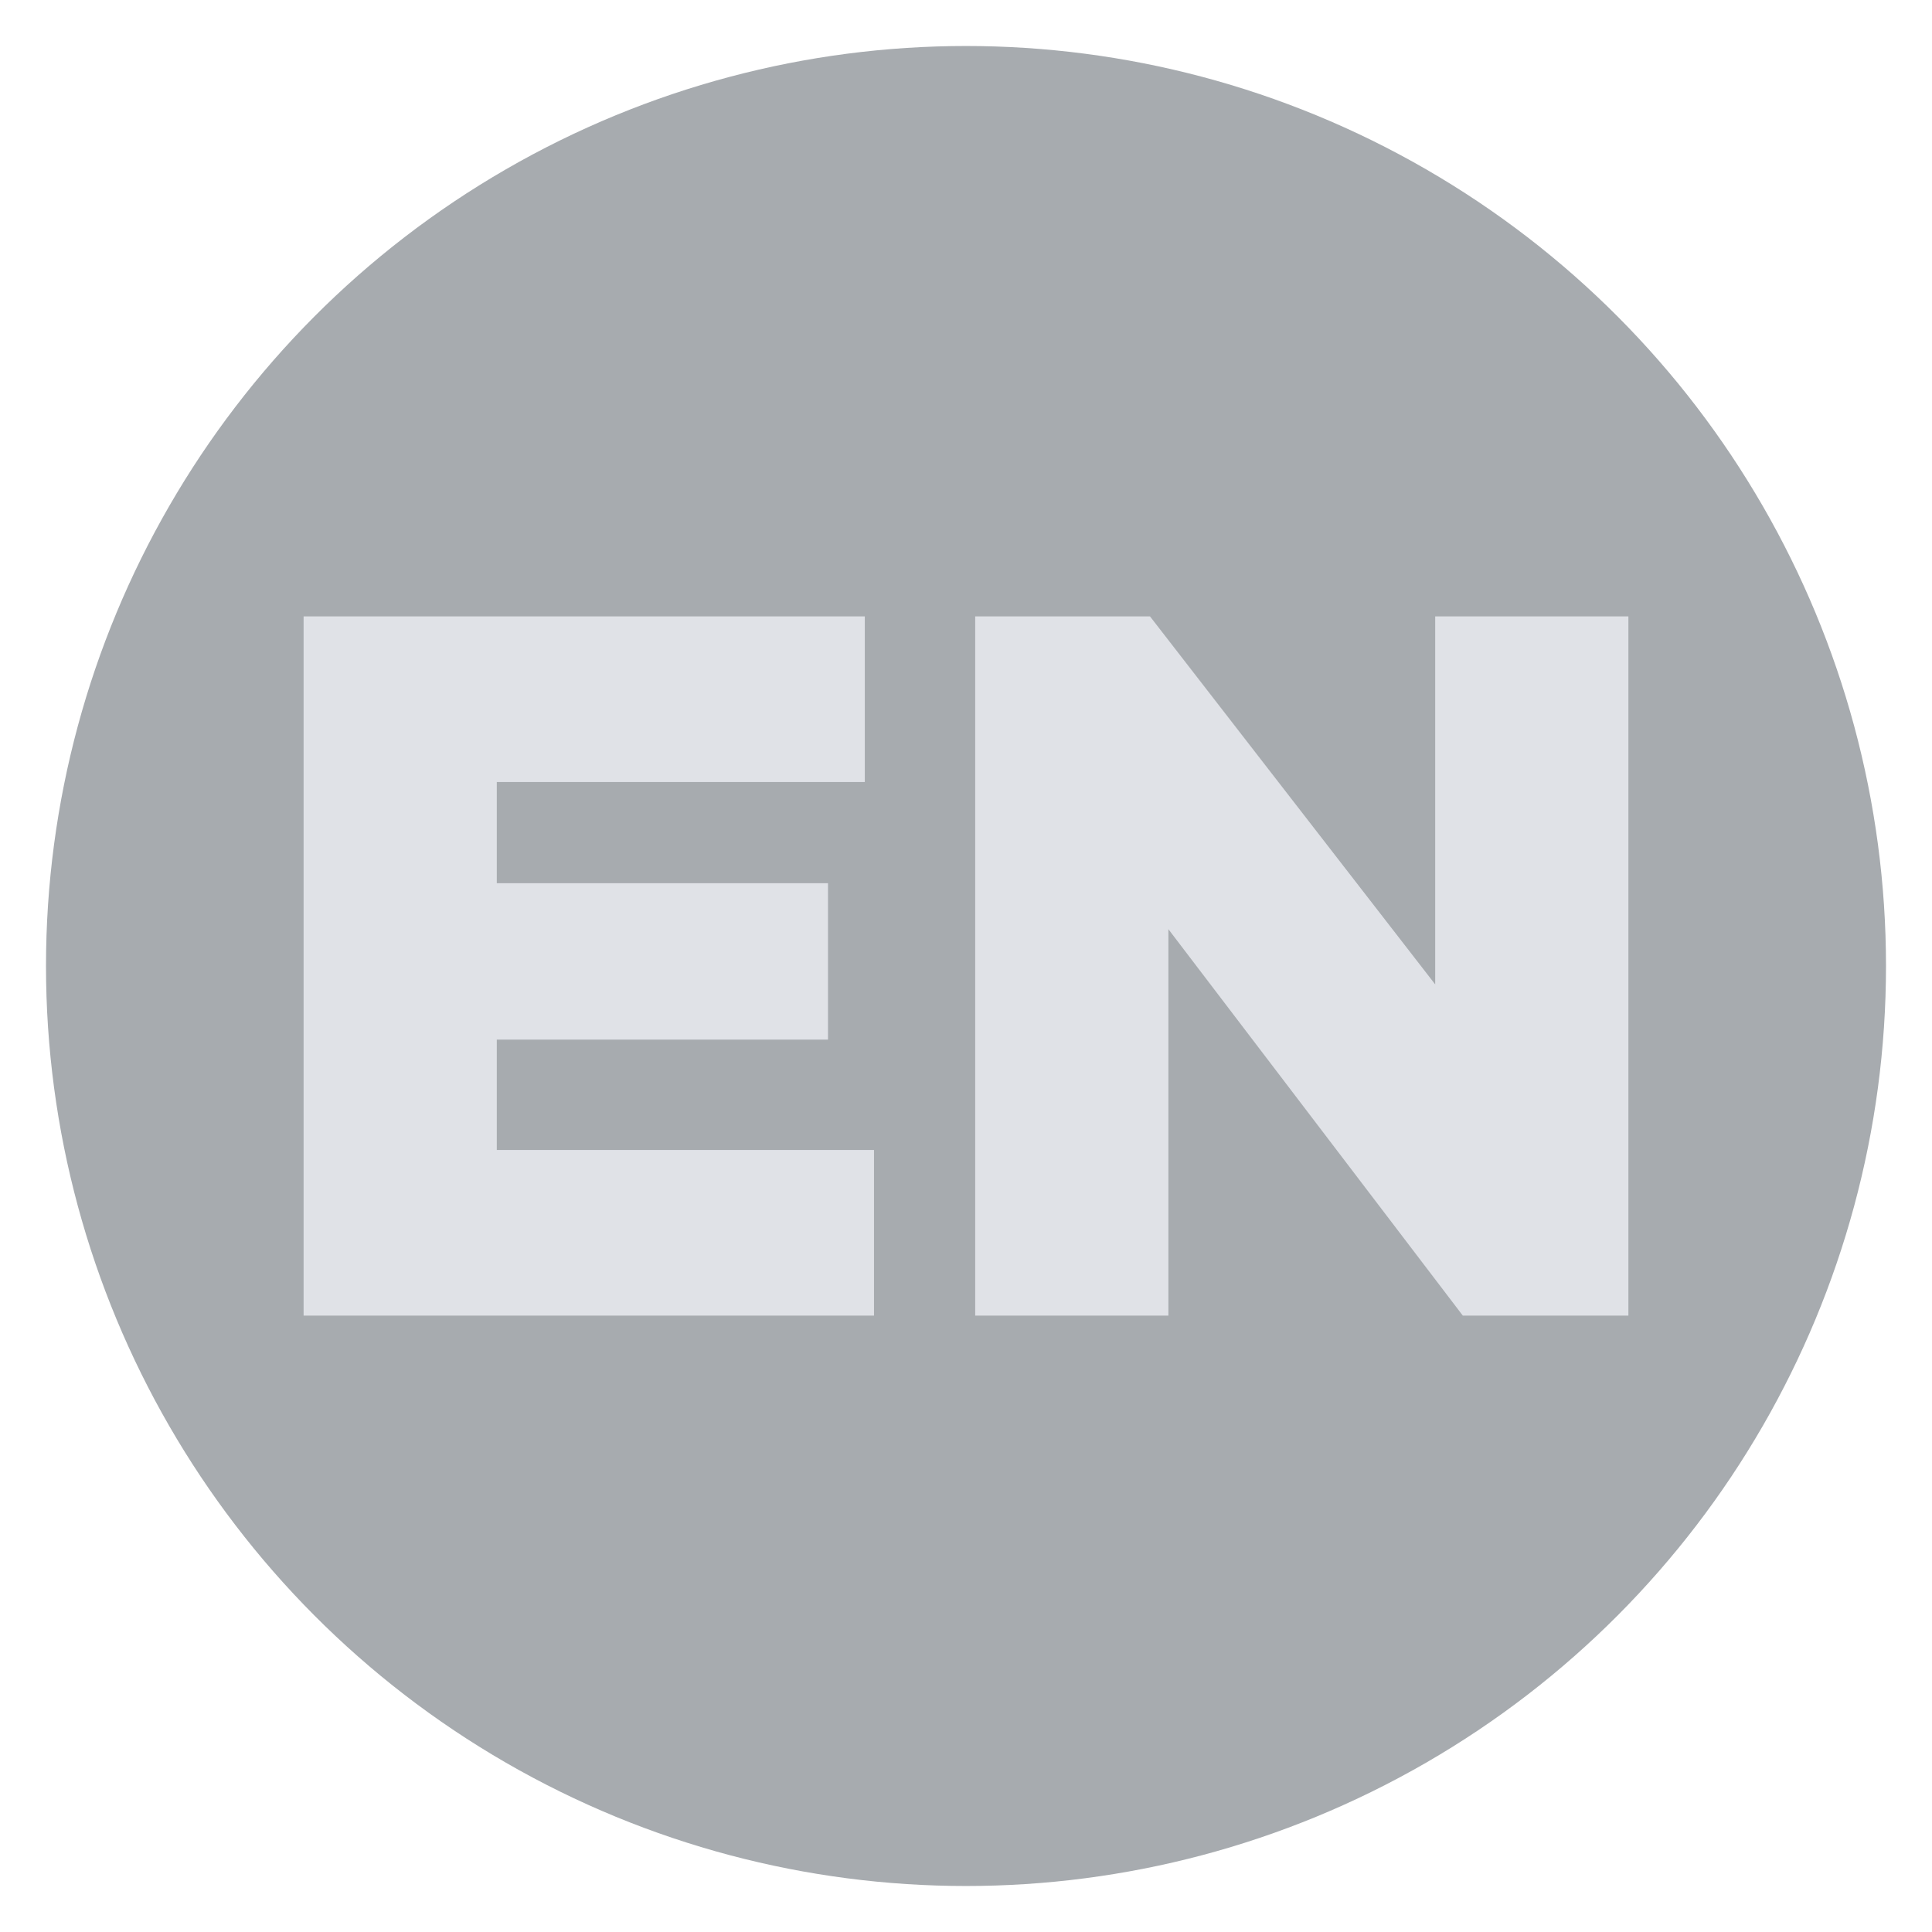 <svg width="20" height="20" xmlns="http://www.w3.org/2000/svg" xmlns:xlink="http://www.w3.org/1999/xlink" x="0px" y="0px" viewBox="0 0 21 21" enable-background="new 0 0 21 21" xml:space="preserve"><circle id="XMLID_3_" fill="#A7ABAF" cx="10.5" cy="10.5" r="10"></circle><path fill="#E0E2E7" d="M3.3,6.7h6.1v1.8h-4v1.1H9v1.7H5.4v1.2h4.1v1.8H3.3V6.7z"></path><path fill="#E0E2E7" d="M10.5,6.7h2l3.1,4v-4h2.1v7.6h-1.8l-3.2-4.2v4.2h-2.1V6.7z"></path></svg>
